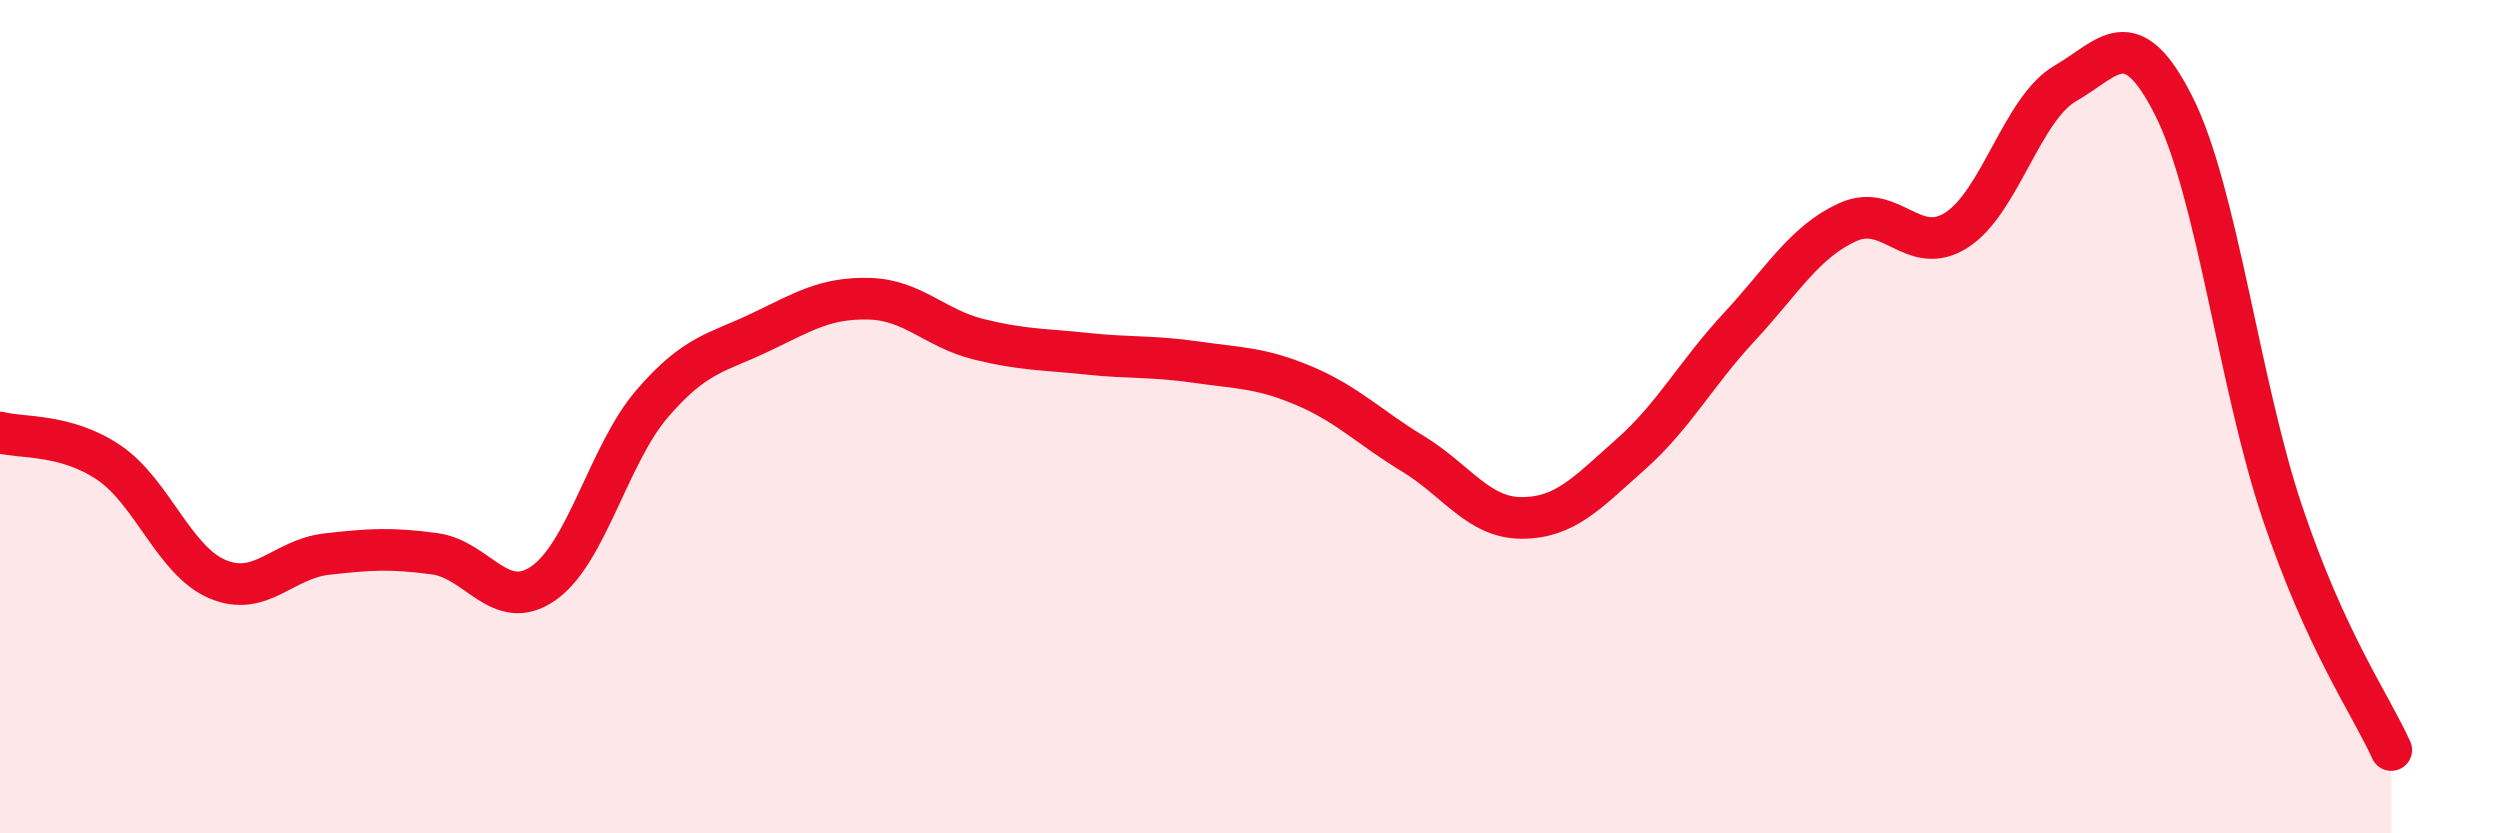 
    <svg width="60" height="20" viewBox="0 0 60 20" xmlns="http://www.w3.org/2000/svg">
      <path
        d="M 0,10.38 C 0.52,10.52 1.57,10.4 2.61,11.1 C 3.65,11.8 4.18,13.46 5.22,13.9 C 6.26,14.34 6.79,13.42 7.83,13.3 C 8.87,13.18 9.39,13.15 10.43,13.29 C 11.47,13.43 12,14.72 13.04,14 C 14.08,13.28 14.61,10.9 15.65,9.69 C 16.69,8.48 17.22,8.47 18.26,7.97 C 19.3,7.47 19.83,7.14 20.87,7.17 C 21.91,7.2 22.44,7.88 23.48,8.14 C 24.52,8.4 25.05,8.38 26.09,8.49 C 27.13,8.6 27.66,8.54 28.7,8.69 C 29.74,8.84 30.26,8.82 31.3,9.26 C 32.34,9.7 32.87,10.26 33.91,10.89 C 34.95,11.52 35.48,12.43 36.52,12.43 C 37.56,12.43 38.09,11.83 39.13,10.91 C 40.17,9.99 40.7,8.97 41.74,7.85 C 42.78,6.73 43.31,5.8 44.35,5.33 C 45.39,4.86 45.92,6.19 46.96,5.52 C 48,4.85 48.53,2.6 49.57,2 C 50.61,1.4 51.13,0.48 52.17,2.54 C 53.21,4.6 53.74,9.22 54.78,12.31 C 55.82,15.4 56.87,16.86 57.39,18L57.39 20L0 20Z"
        fill="#EB0A25"
        opacity="0.1"
        stroke-linecap="round"
        stroke-linejoin="round"
      />
      <path
        d="M 0,10.38 C 0.52,10.52 1.57,10.4 2.61,11.1 C 3.65,11.8 4.18,13.46 5.22,13.9 C 6.26,14.34 6.79,13.42 7.83,13.3 C 8.87,13.18 9.39,13.15 10.43,13.29 C 11.47,13.43 12,14.72 13.04,14 C 14.08,13.28 14.61,10.9 15.65,9.69 C 16.69,8.48 17.22,8.47 18.26,7.97 C 19.3,7.47 19.83,7.14 20.87,7.17 C 21.91,7.2 22.44,7.88 23.48,8.14 C 24.52,8.4 25.05,8.38 26.09,8.49 C 27.13,8.6 27.66,8.54 28.7,8.69 C 29.74,8.84 30.26,8.82 31.3,9.26 C 32.34,9.7 32.87,10.26 33.91,10.89 C 34.95,11.52 35.48,12.43 36.52,12.43 C 37.56,12.43 38.09,11.83 39.13,10.91 C 40.17,9.99 40.7,8.97 41.74,7.85 C 42.78,6.73 43.31,5.8 44.35,5.33 C 45.39,4.86 45.92,6.19 46.96,5.52 C 48,4.85 48.53,2.6 49.57,2 C 50.61,1.4 51.13,0.48 52.17,2.54 C 53.21,4.6 53.74,9.22 54.78,12.31 C 55.82,15.4 56.87,16.86 57.39,18"
        stroke="#EB0A25"
        stroke-width="1"
        fill="none"
        stroke-linecap="round"
        stroke-linejoin="round"
      />
    </svg>
  
